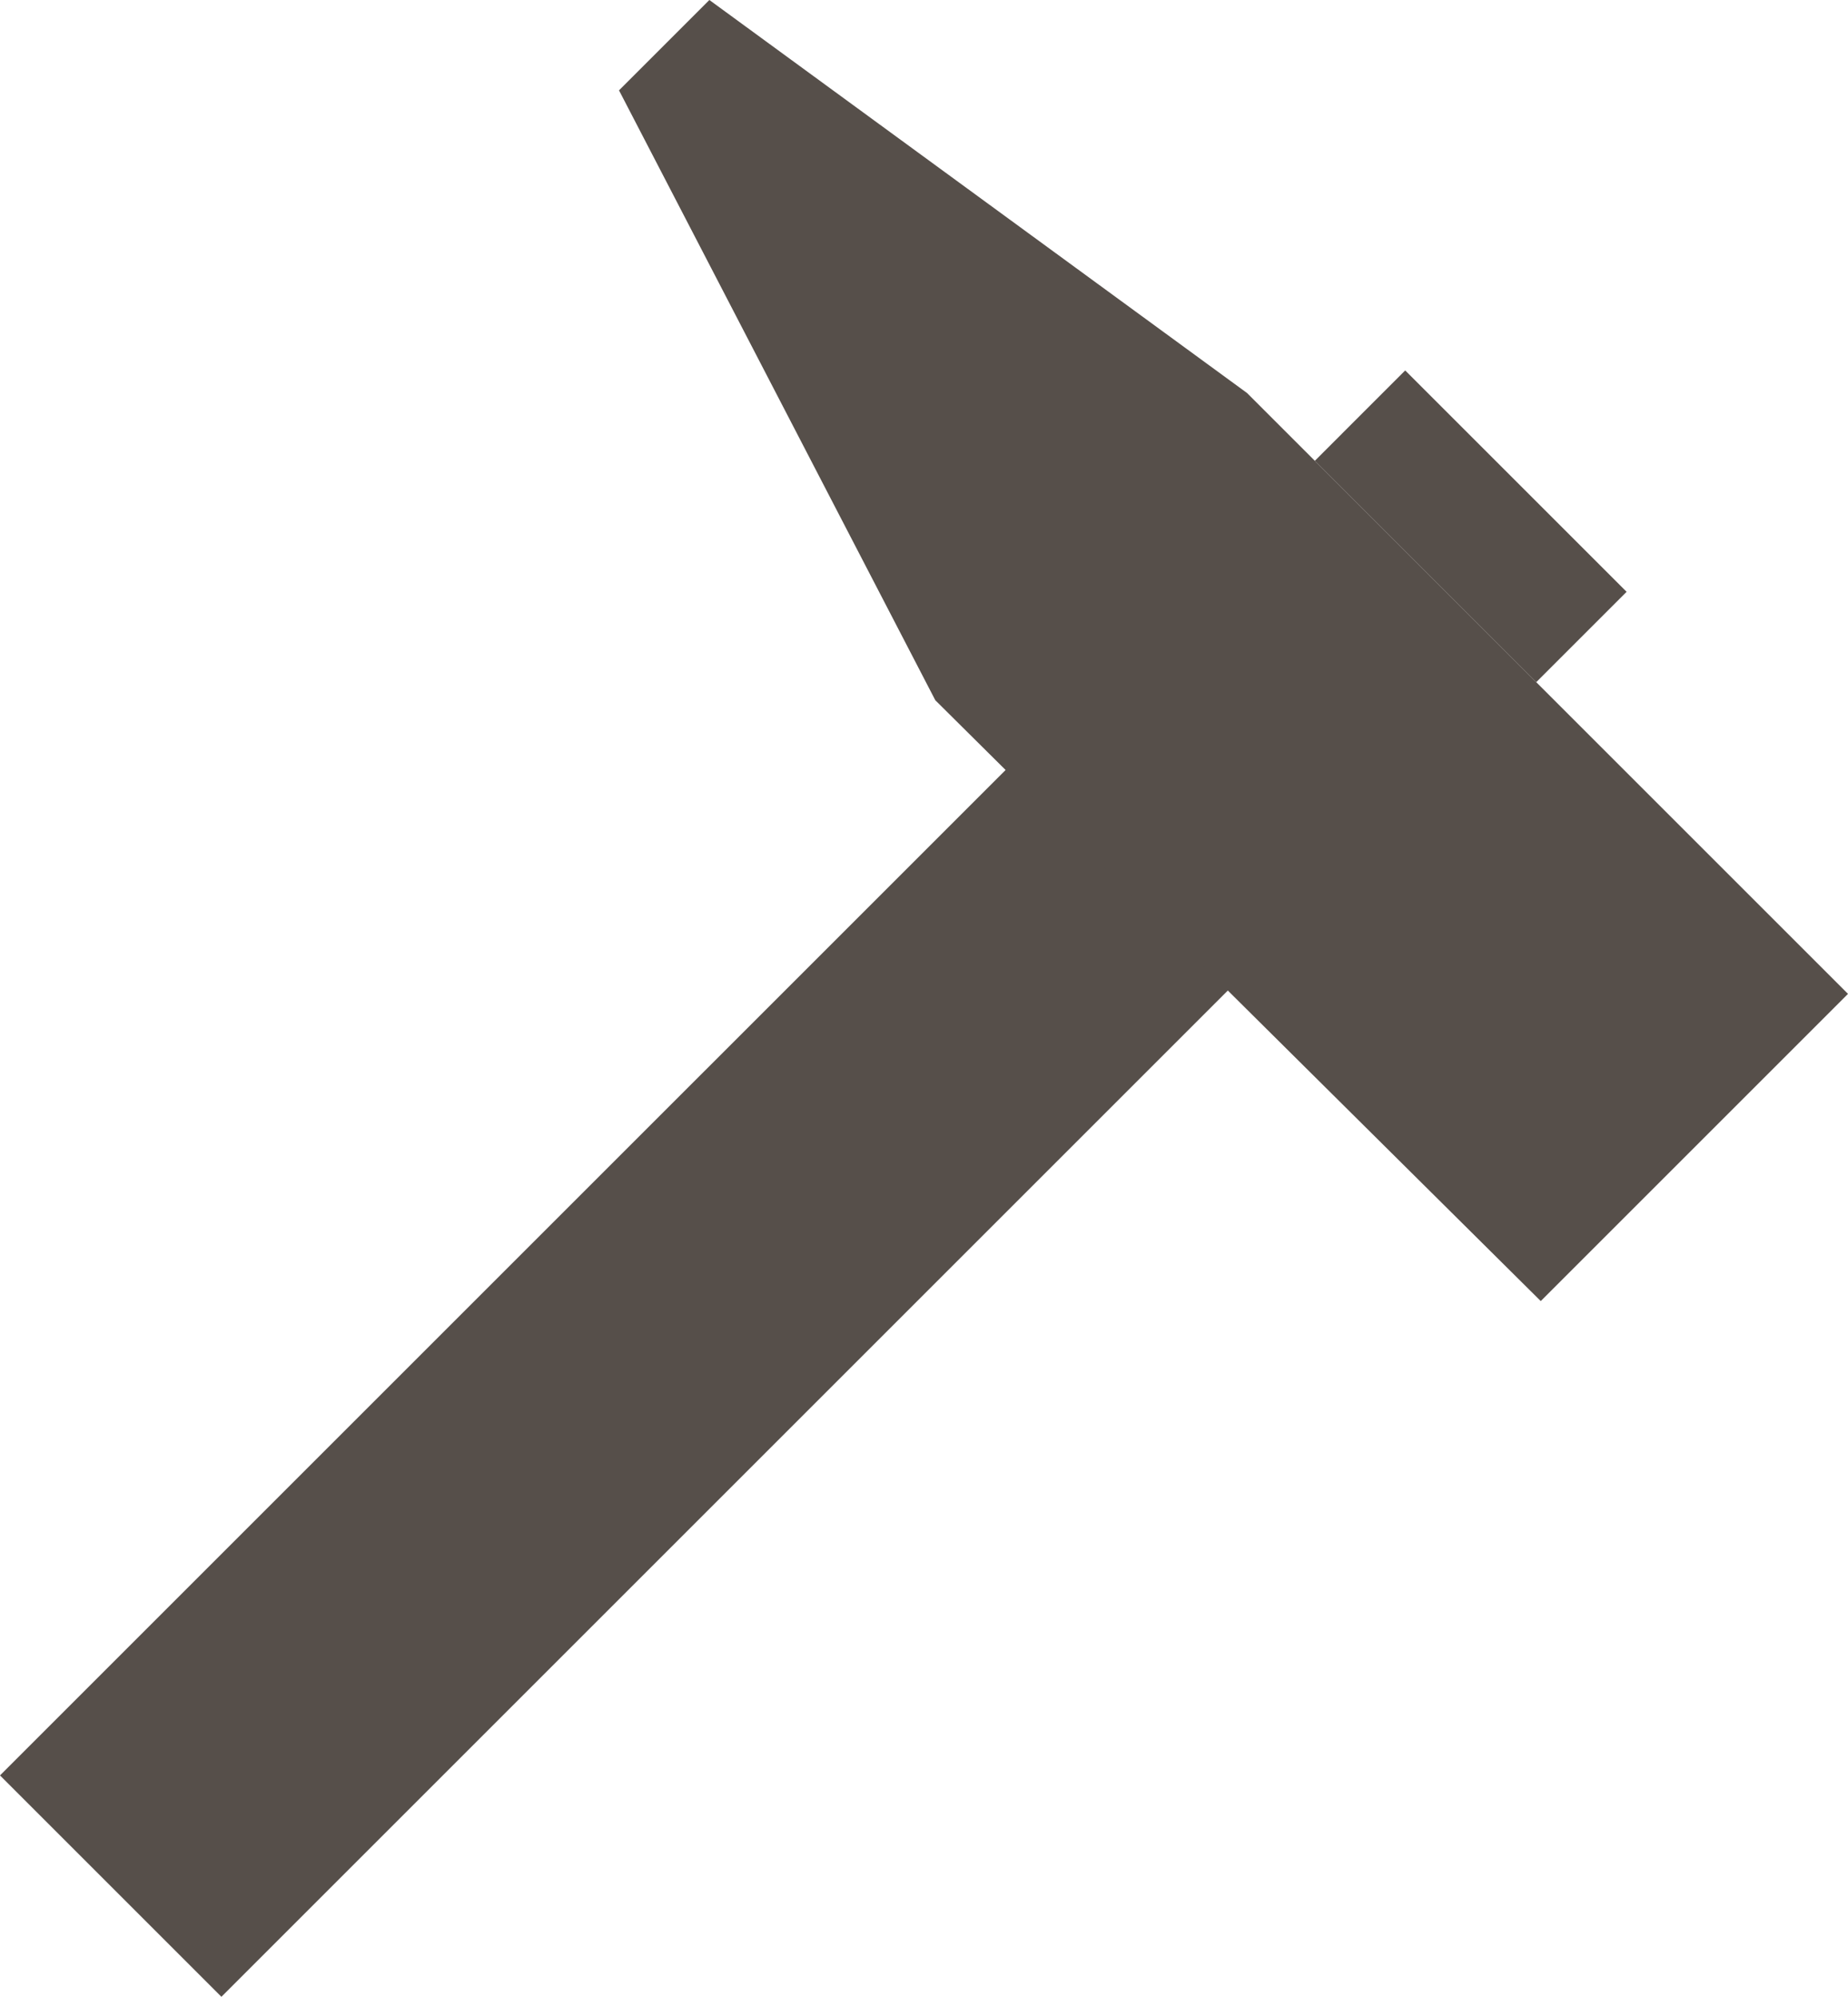 <svg xmlns="http://www.w3.org/2000/svg" xmlns:xlink="http://www.w3.org/1999/xlink" id="Vrstva_1" x="0px" y="0px" width="40.9px" height="44.2px" viewBox="0 0 40.9 44.2" style="enable-background:new 0 0 40.9 44.2;" xml:space="preserve"><style type="text/css">	.st0{fill:#564F4A;}</style><g>	<g>		<polyline class="st0" points="22.3,17 0,39.3 4.9,44.2 27.2,21.9   "></polyline>		<polyline class="st0" points="34,15.1 36,13.1 31.1,8.2 29.1,10.2   "></polyline>		<polygon class="st0" points="27.6,8.7 40.9,22 34.1,28.8 20.7,15.5 13.7,2 15.7,0   "></polygon>	</g></g></svg>